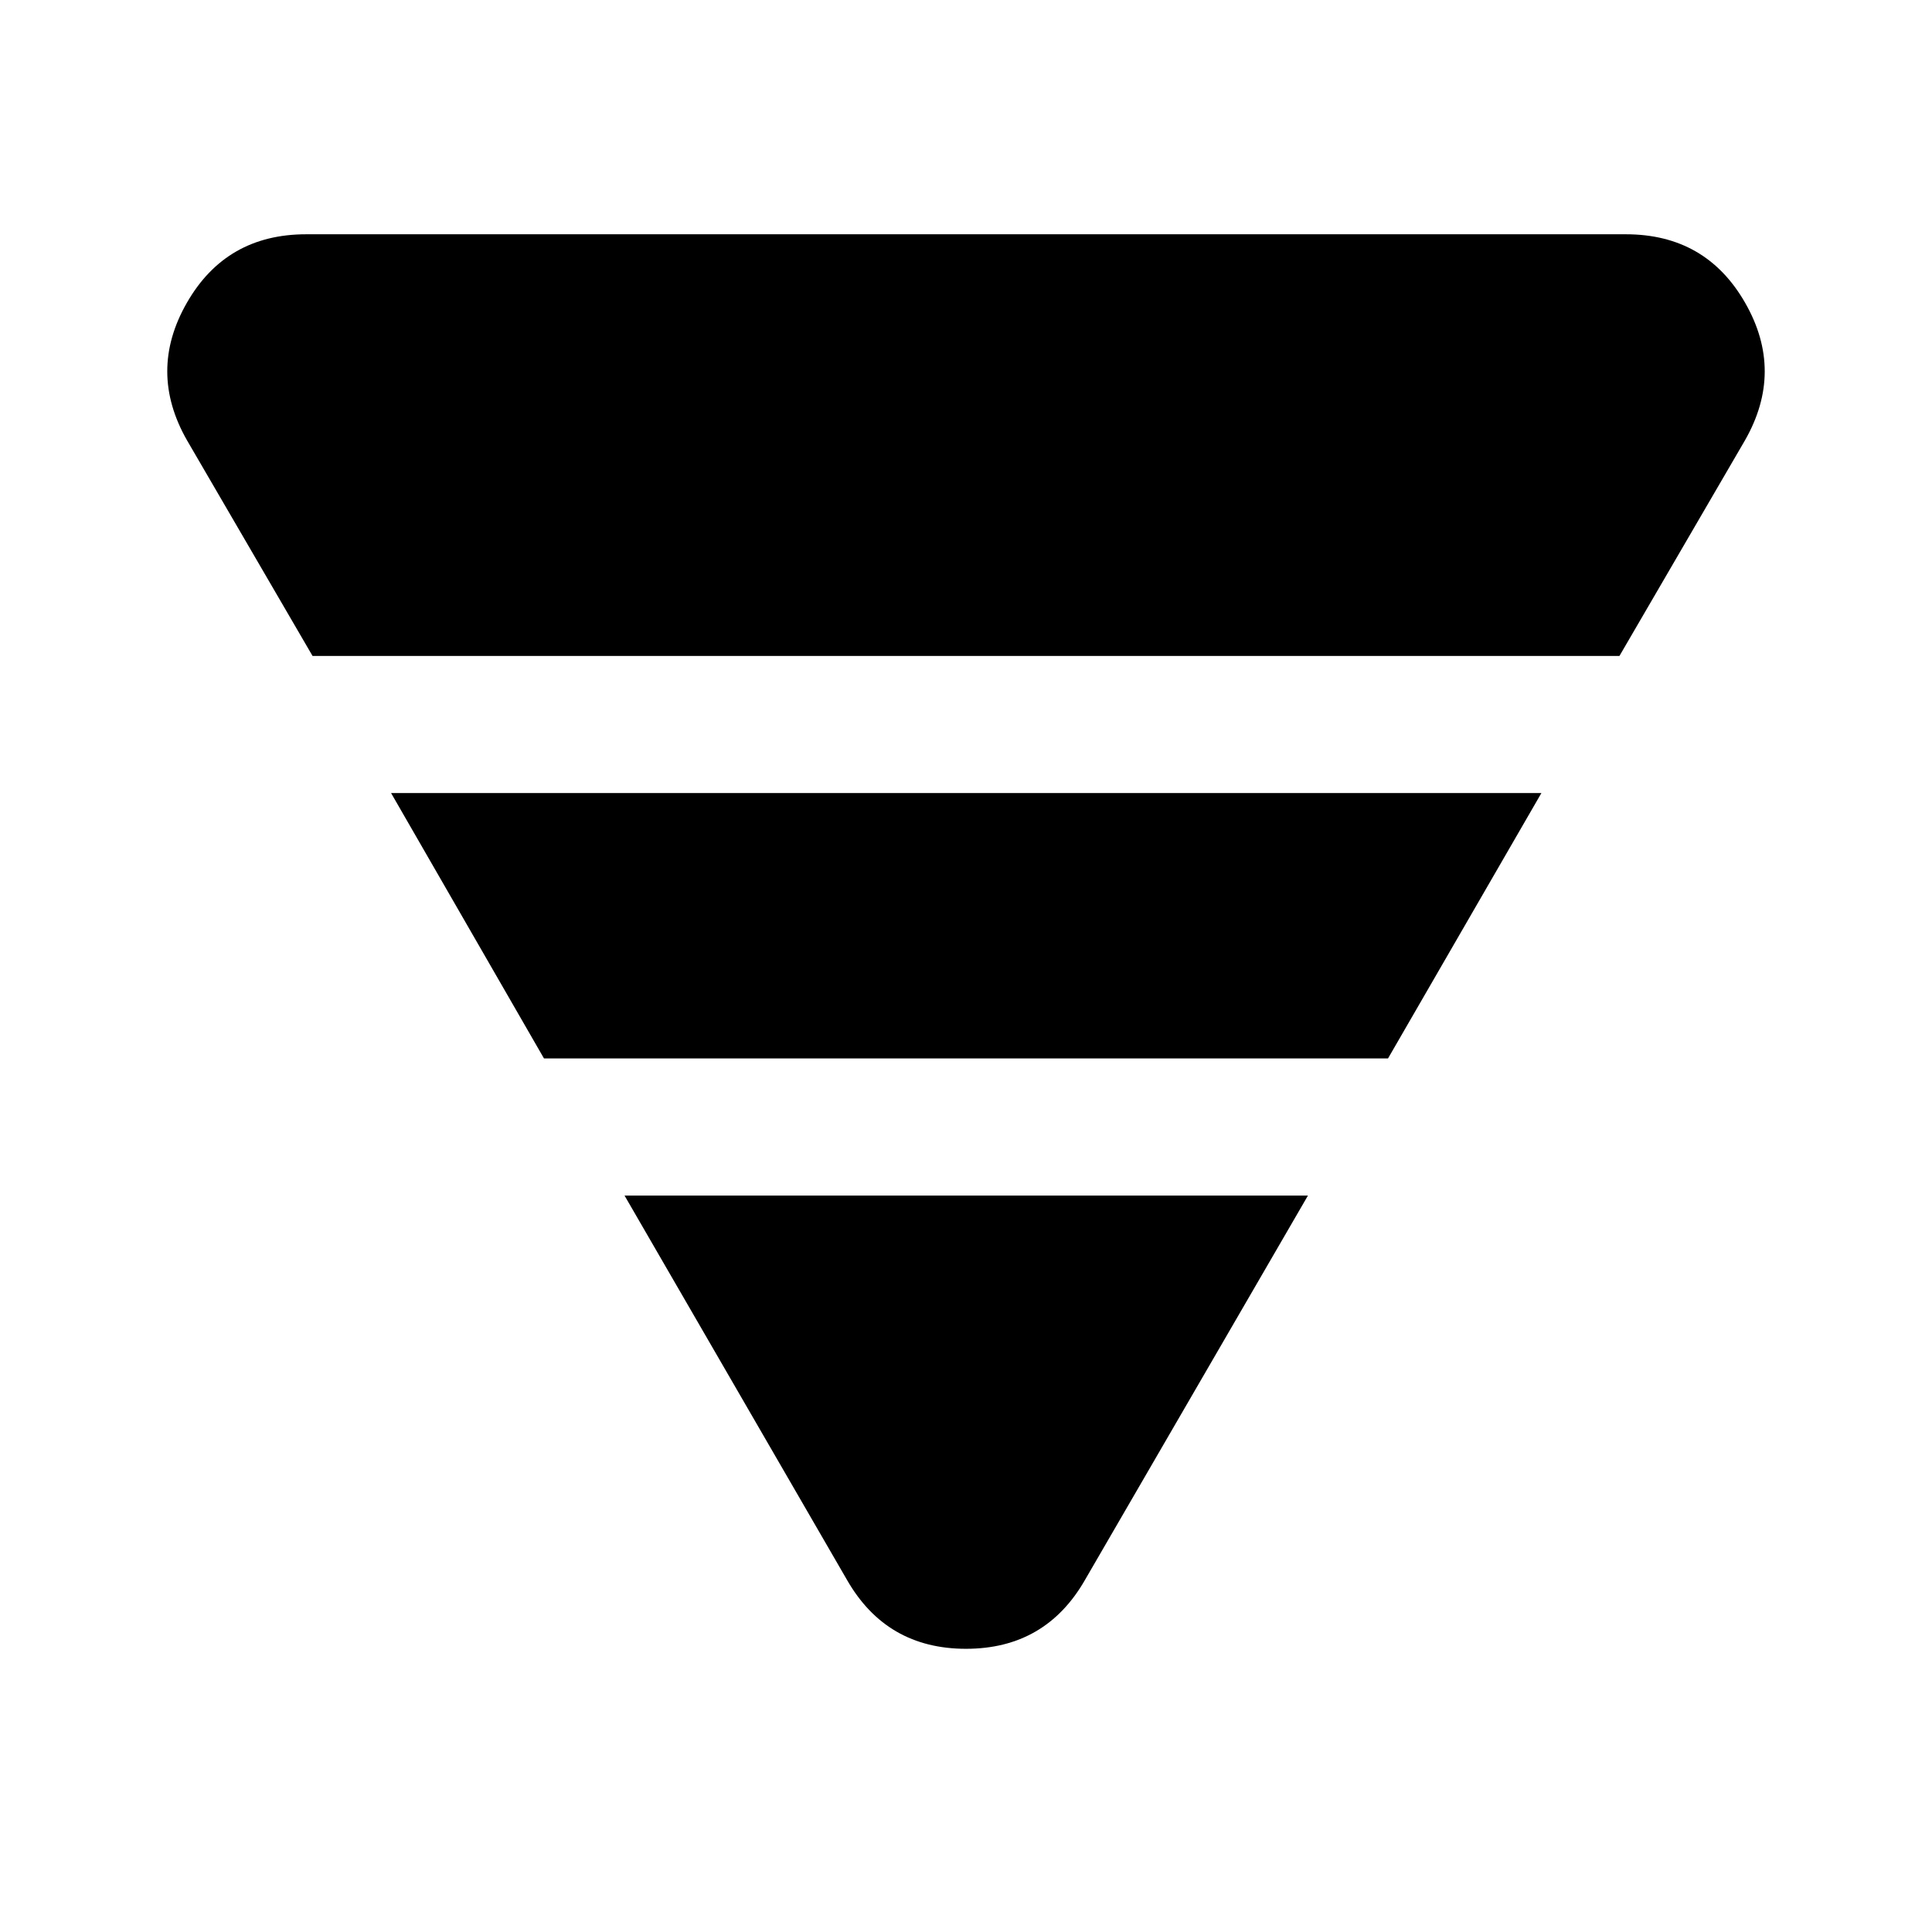<svg xmlns="http://www.w3.org/2000/svg" width="48" height="48" viewBox="0 -960 960 960"><path d="m92.96-741.15 62.34 107.08h649.4l62.34-107.08q19.63-34.31.12-68.37-19.51-34.07-59.29-34.07H152.13q-39.78 0-59.29 34.07-19.51 34.06.12 68.37Zm101.37 175.22 75.97 131.86h419.4l76.21-131.86H194.33Zm116 200 110.5 190.91q19.63 34.3 59.17 34.3 39.54 0 59.17-34.3l110.74-190.91H310.33Z"/></svg>